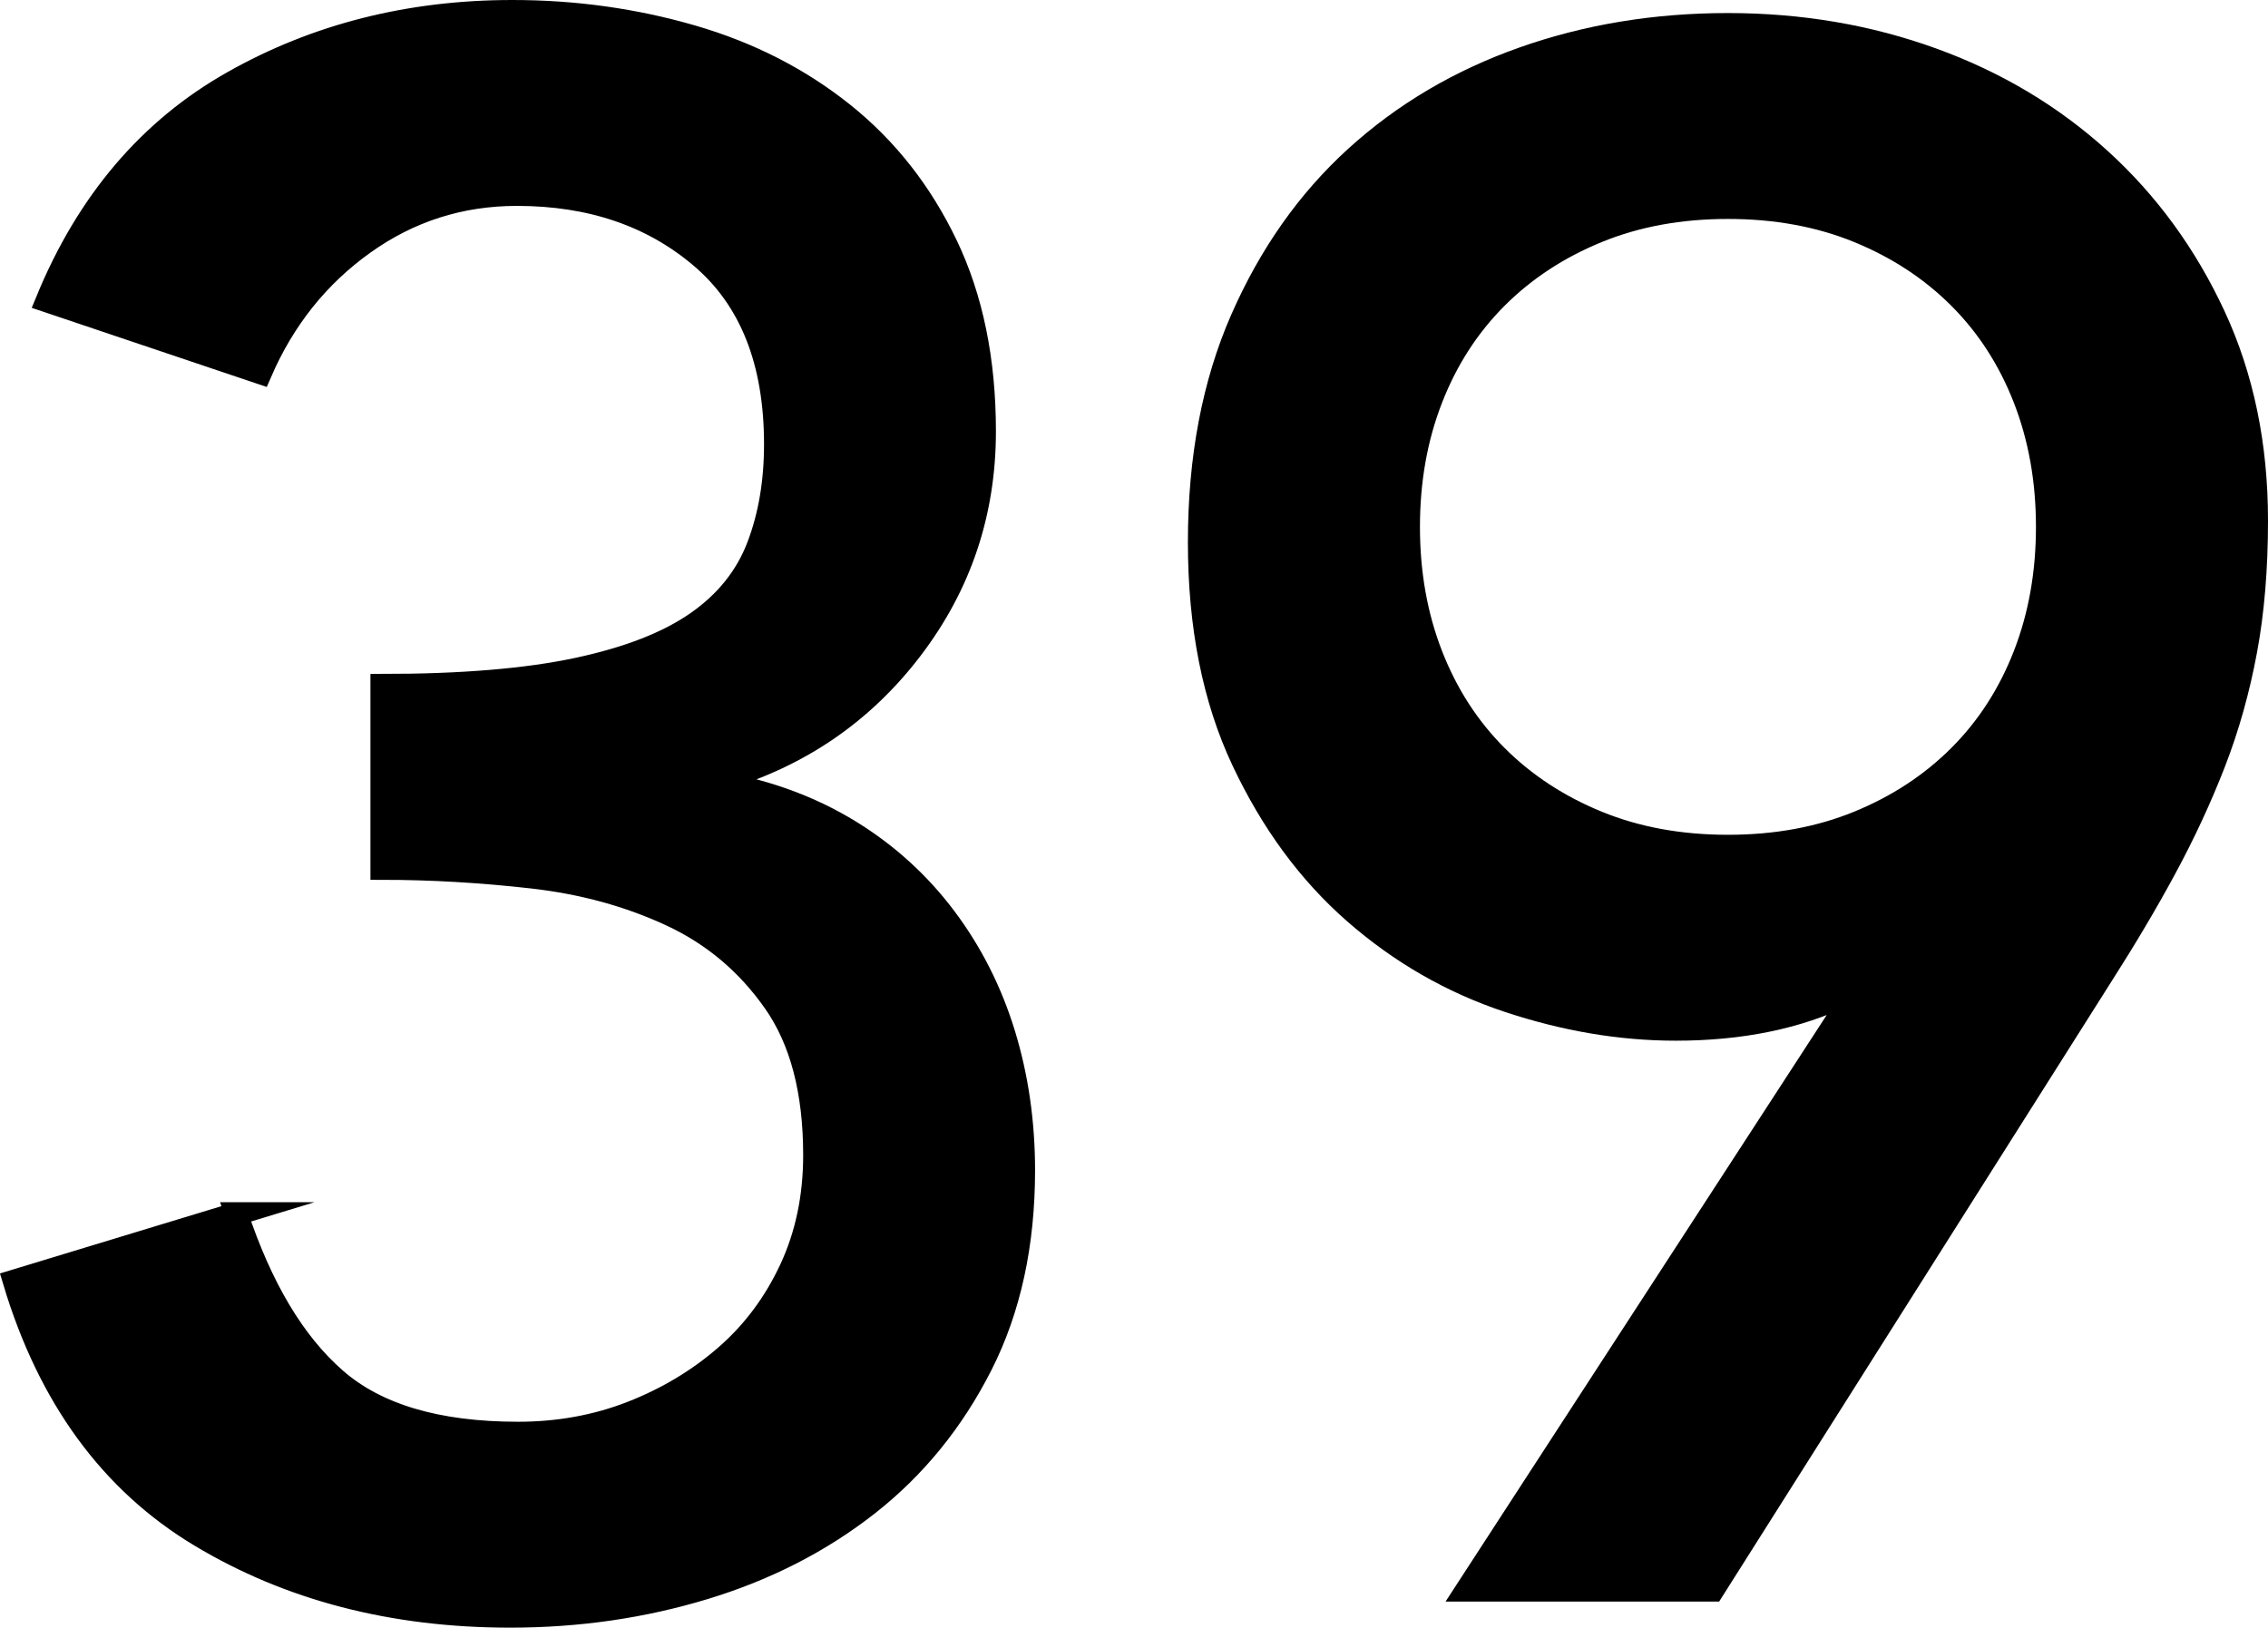 <?xml version="1.0" encoding="UTF-8"?>
<svg id="_レイヤー_2" data-name="レイヤー 2" xmlns="http://www.w3.org/2000/svg" viewBox="0 0 146.02 104.82">
  <defs>
    <style>
      .cls-1 {
        fill: #000;
        stroke: #000;
        stroke-miterlimit: 10;
        stroke-width: 1.5px;
      }
    </style>
  </defs>
  <g id="Design">
    <g>
      <path class="cls-1" d="M15.21,78.17c1.58,4.76,3.69,8.31,6.35,10.64,2.65,2.33,6.58,3.5,11.79,3.5,2.6,0,5.04-.44,7.32-1.33,2.28-.89,4.3-2.1,6.07-3.64s3.16-3.41,4.18-5.6c1.02-2.19,1.54-4.64,1.54-7.35,0-4.11-.86-7.4-2.59-9.87-1.73-2.47-3.94-4.34-6.65-5.6-2.71-1.26-5.69-2.08-8.96-2.45-3.27-.37-6.49-.56-9.66-.56v-11.76c5.13,0,9.33-.35,12.6-1.05,3.27-.7,5.83-1.7,7.7-3.01,1.87-1.31,3.17-2.94,3.92-4.9.75-1.96,1.12-4.15,1.12-6.58,0-5.32-1.59-9.33-4.76-12.04-3.17-2.71-7.14-4.06-11.9-4.06-3.64,0-6.93,1.05-9.87,3.15-2.94,2.1-5.16,4.88-6.65,8.33l-13.72-4.62c2.61-6.35,6.6-11.04,11.97-14.07C20.37,2.27,26.37.75,32.99.75c4.01,0,7.86.54,11.55,1.61,3.69,1.07,6.93,2.73,9.73,4.97,2.8,2.24,5.02,5.06,6.65,8.47,1.63,3.41,2.45,7.4,2.45,11.97,0,5.23-1.56,9.89-4.69,14-3.13,4.11-7.21,6.91-12.25,8.4v.28c3.08.56,5.83,1.59,8.26,3.08,2.43,1.49,4.48,3.36,6.16,5.6,1.68,2.24,2.94,4.74,3.78,7.49.84,2.75,1.26,5.67,1.26,8.75,0,4.76-.91,8.94-2.73,12.53-1.82,3.59-4.25,6.58-7.28,8.96-3.03,2.38-6.53,4.18-10.5,5.39-3.97,1.21-8.14,1.82-12.53,1.82-7.56,0-14.21-1.73-19.95-5.18-5.74-3.45-9.73-8.91-11.97-16.38l14.28-4.34Z"/>
      <path class="cls-1" d="M119.37,64.03h-.56c-3.08,1.49-6.72,2.24-10.92,2.24-3.55,0-7.14-.61-10.78-1.82-3.64-1.21-6.93-3.1-9.87-5.67-2.94-2.57-5.34-5.83-7.21-9.8-1.87-3.97-2.8-8.66-2.8-14.07s.91-10.2,2.73-14.35c1.82-4.15,4.27-7.63,7.35-10.43s6.67-4.92,10.78-6.37c4.11-1.45,8.49-2.17,13.16-2.17s9.05.75,13.16,2.24c4.11,1.49,7.7,3.64,10.78,6.44s5.53,6.16,7.35,10.08,2.73,8.31,2.73,13.16c0,3.08-.23,5.88-.7,8.4-.47,2.52-1.14,4.92-2.03,7.21-.89,2.29-1.94,4.55-3.15,6.79-1.21,2.24-2.57,4.53-4.06,6.86l-25.06,39.62h-15.82l24.92-38.36ZM131.83,33.93c0-2.99-.49-5.74-1.47-8.26-.98-2.52-2.38-4.69-4.2-6.51-1.82-1.82-3.99-3.24-6.51-4.27-2.52-1.03-5.32-1.54-8.4-1.54s-5.88.51-8.4,1.54c-2.52,1.03-4.69,2.45-6.51,4.27-1.82,1.82-3.22,3.99-4.2,6.51-.98,2.52-1.47,5.27-1.47,8.26s.49,5.74,1.47,8.26c.98,2.52,2.38,4.69,4.2,6.51,1.82,1.82,3.99,3.24,6.51,4.27,2.52,1.03,5.32,1.54,8.4,1.54s5.88-.51,8.4-1.54c2.52-1.03,4.69-2.45,6.51-4.27,1.82-1.82,3.22-3.99,4.2-6.51.98-2.52,1.47-5.27,1.47-8.26Z"/>
    </g>
  </g>
</svg>